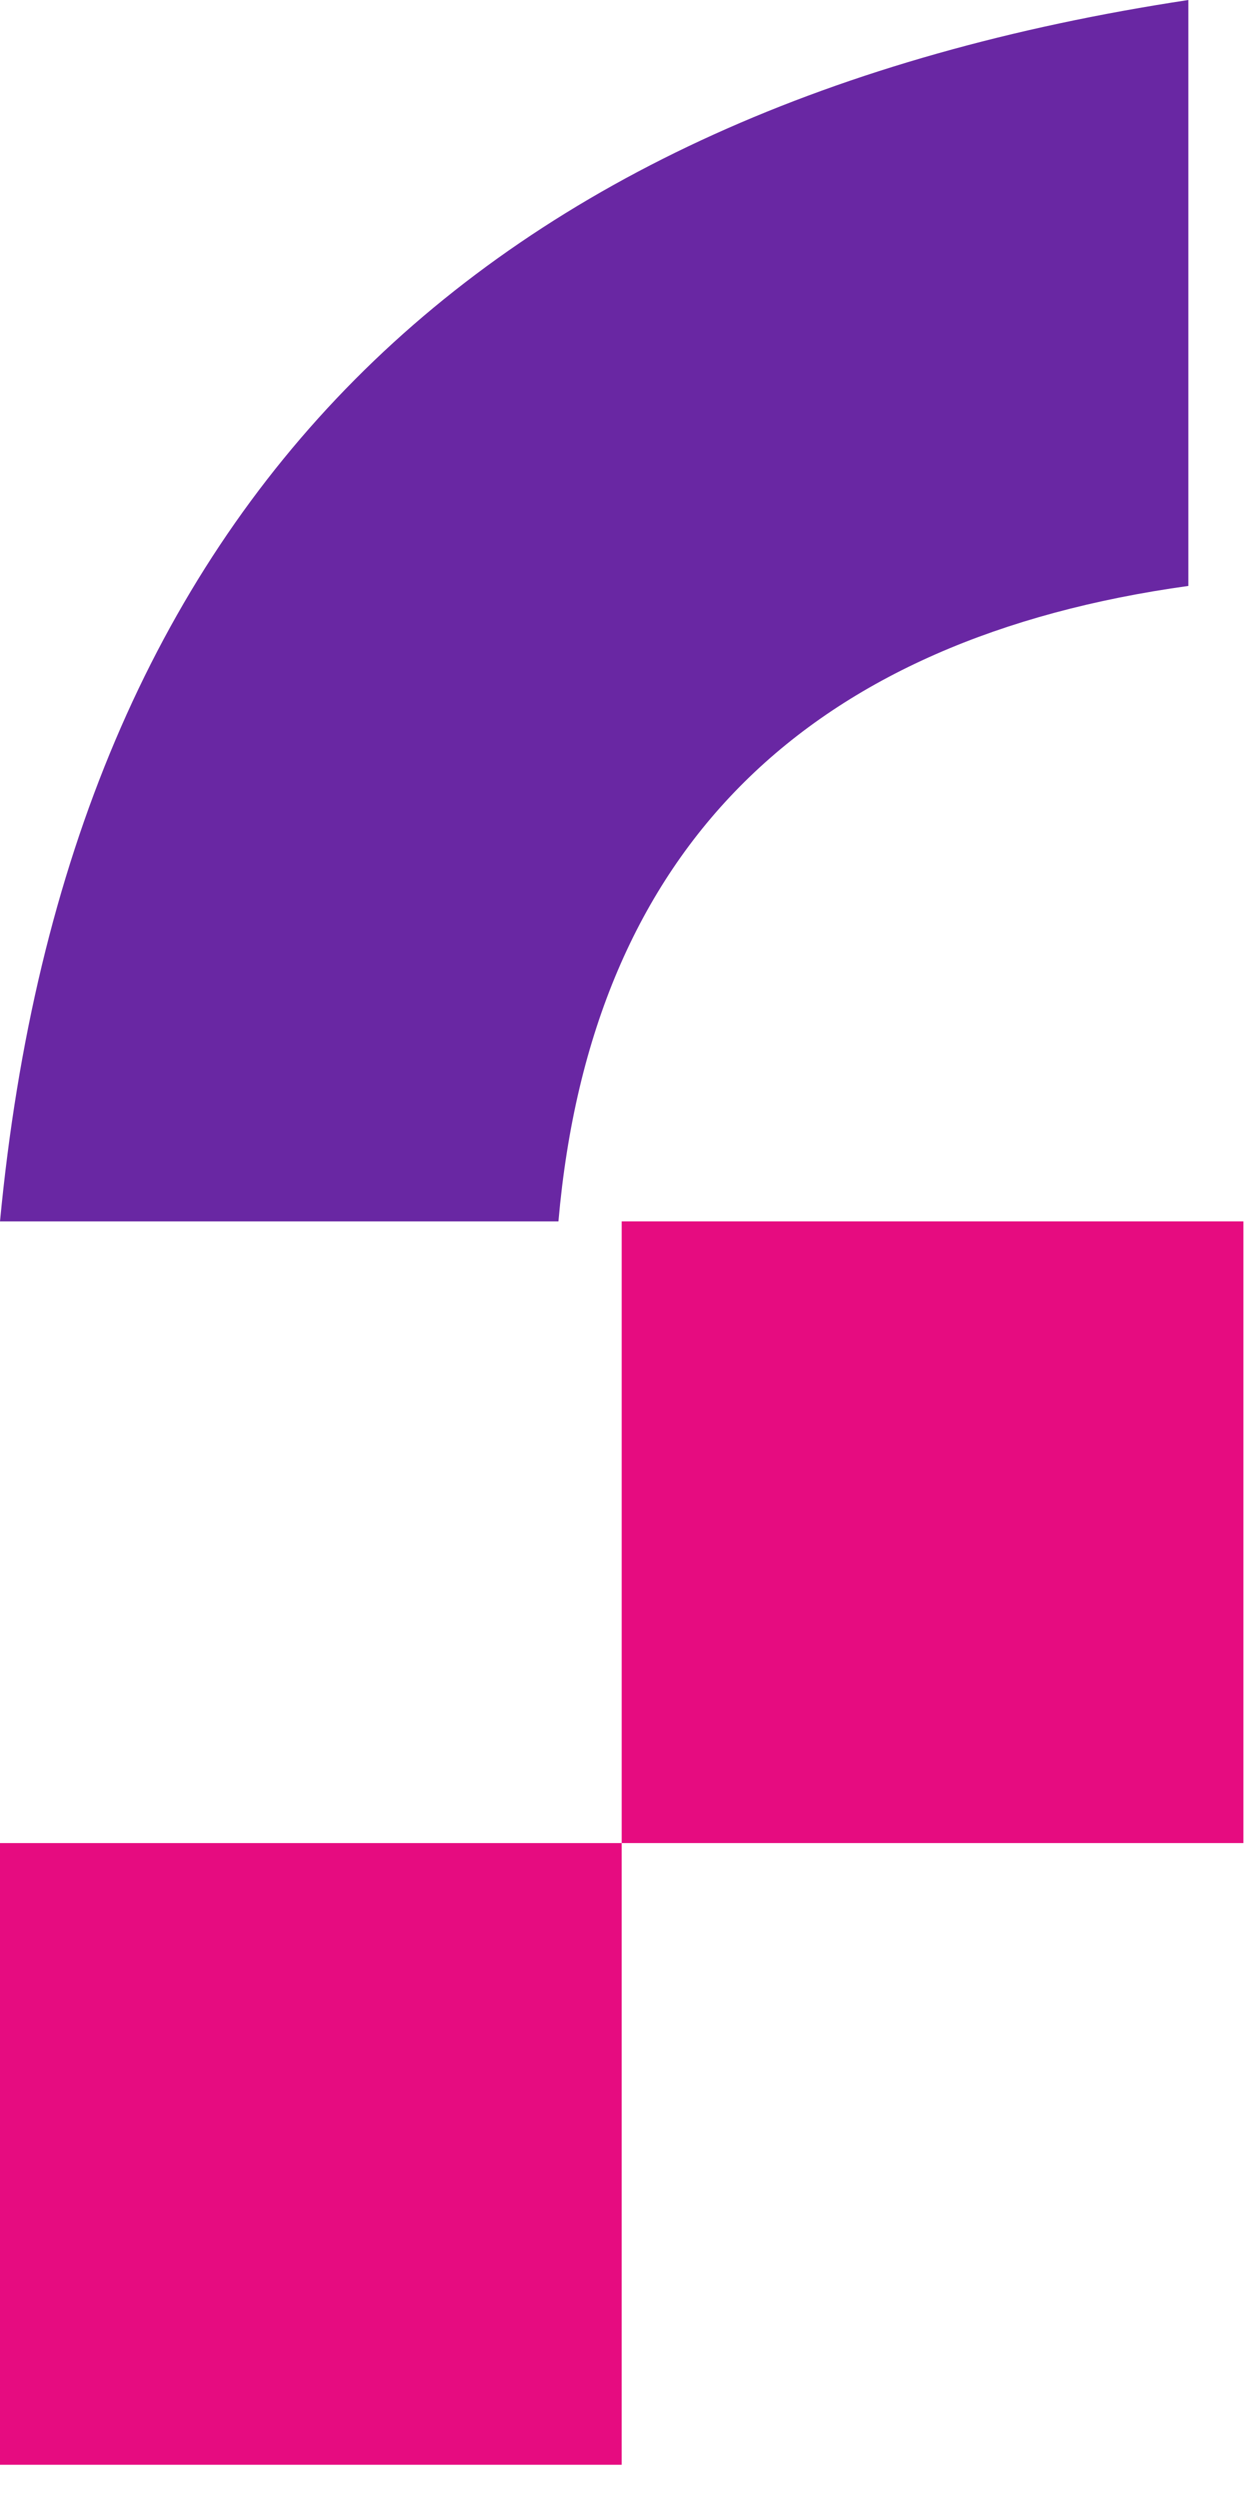 <svg width="28" height="56" viewBox="0 0 28 56" fill="none" xmlns="http://www.w3.org/2000/svg">
<path d="M13.926 41.285H0V55.211H13.926V41.285Z" fill="#E60C80"/>
<path d="M27.852 27.359H13.926V41.285H27.852V27.359Z" fill="#E60C80"/>
<path fill-rule="evenodd" clip-rule="evenodd" d="M26.619 13.125V0C10.783 2.403 1.54 11.153 0 27.359H12.509C13.248 18.917 18.178 14.296 26.619 13.125Z" fill="#6927A3"/>
</svg>
